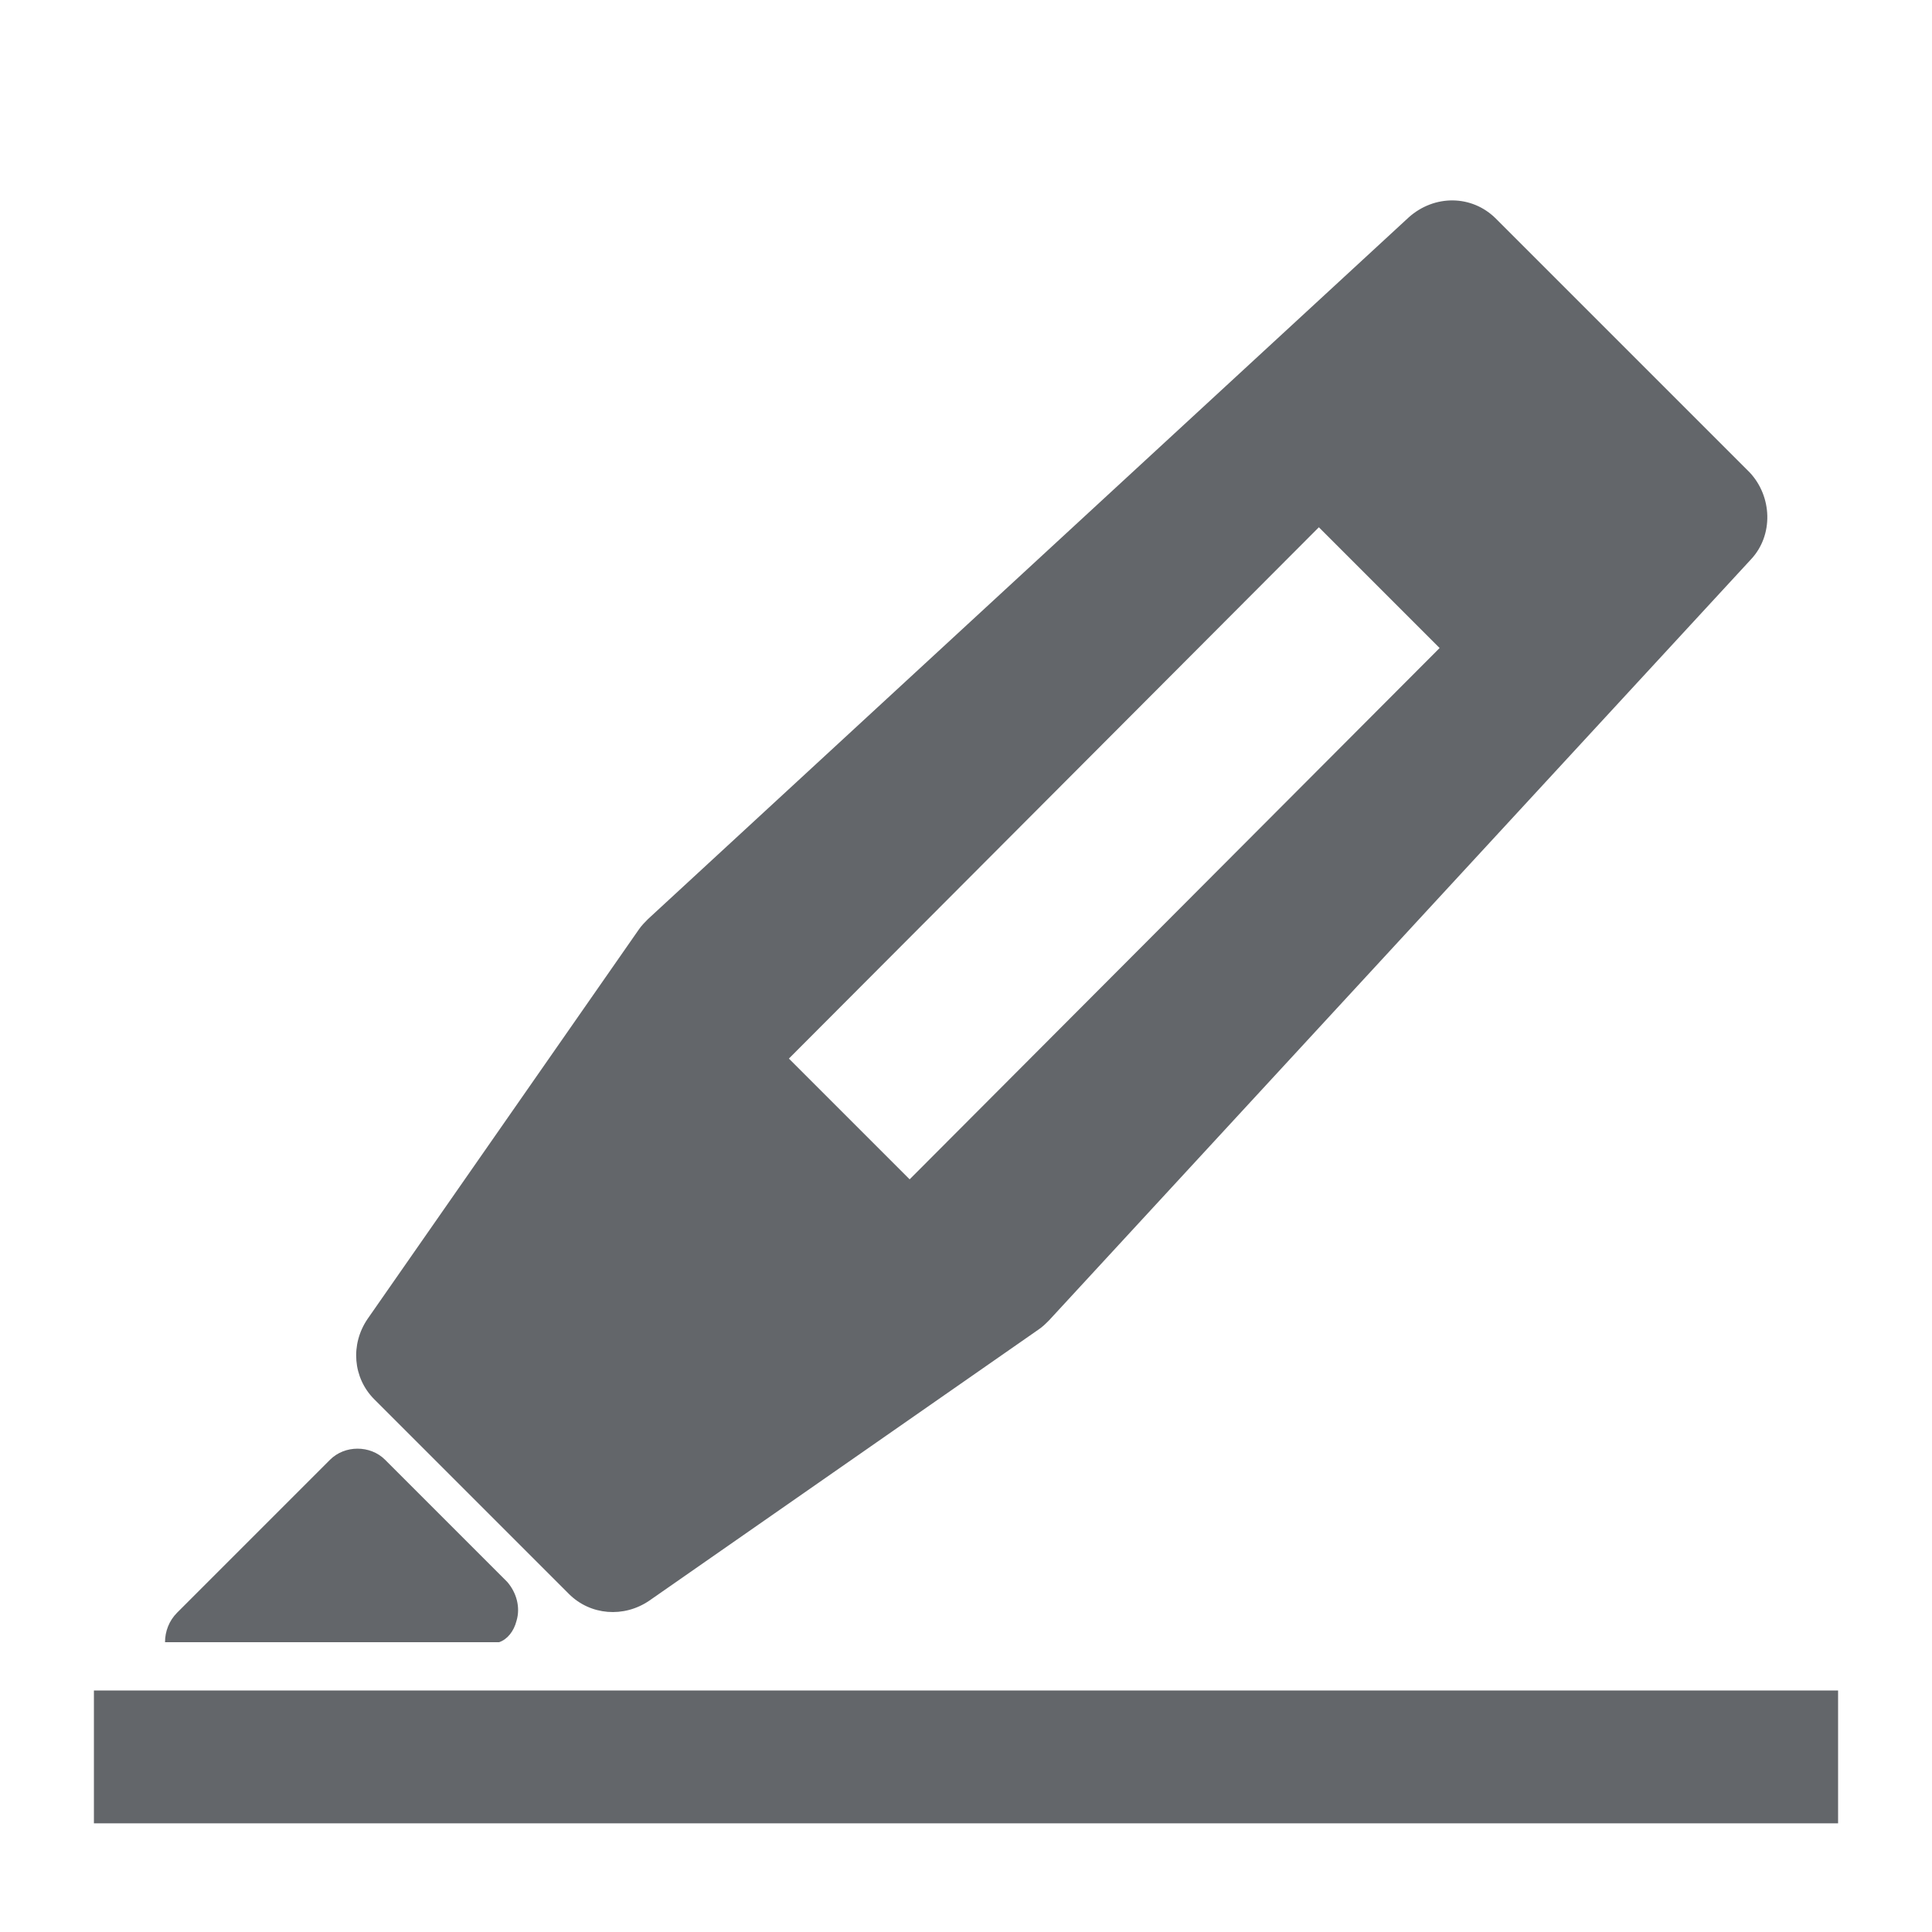 <?xml version="1.0" encoding="utf-8"?>
<svg xmlns="http://www.w3.org/2000/svg" xmlns:xlink="http://www.w3.org/1999/xlink" version="1.1" x="0px" y="0px" viewBox="0 0 144 144" style="enable-background:new 0 0 144 144;">
<style type="text/css">
	.st0{fill:#FFFFFF;}
	.st1{fill:#63666A;}
</style>
<g id="Bounding_Box">
	<rect x="0" class="st0" width="144" height="144"/>
</g>
<g id="Layer_1">
	<g>
		<g>
			<polygon class="st1" points="38.4,126 13.5,126 7,126 7,135.9 137,135.9 137,126"/>
			<path class="st1" d="M42.4,118.8c1.6,1.6,4.1,1.8,6,0.5l29-20.2c0.3-0.2,0.5-0.4,0.8-0.7l52.3-56.7c1.7-1.8,1.6-4.7-0.1-6.5&#xA;				l-18.9-18.9c-1.8-1.8-4.6-1.8-6.5-0.1L48.3,68.5c-0.2,0.2-0.5,0.5-0.7,0.8l-20.2,29c-1.3,1.9-1.1,4.4,0.5,6L42.4,118.8z&#xA;				 M98.3,39.3l9,9L67.8,87.9l-9-9L98.3,39.3z"/>
			<path class="st1" d="M38.5,120.8c0.3-1,0-2.1-0.7-2.9l-9.1-9.1c-1.1-1.1-3-1.1-4.1,0l-11.4,11.4c-0.6,0.6-0.9,1.4-0.9,2.2h24.9&#xA;				C37.8,122.2,38.3,121.6,38.5,120.8z"/>
		</g>
	</g>
</g>
</svg>